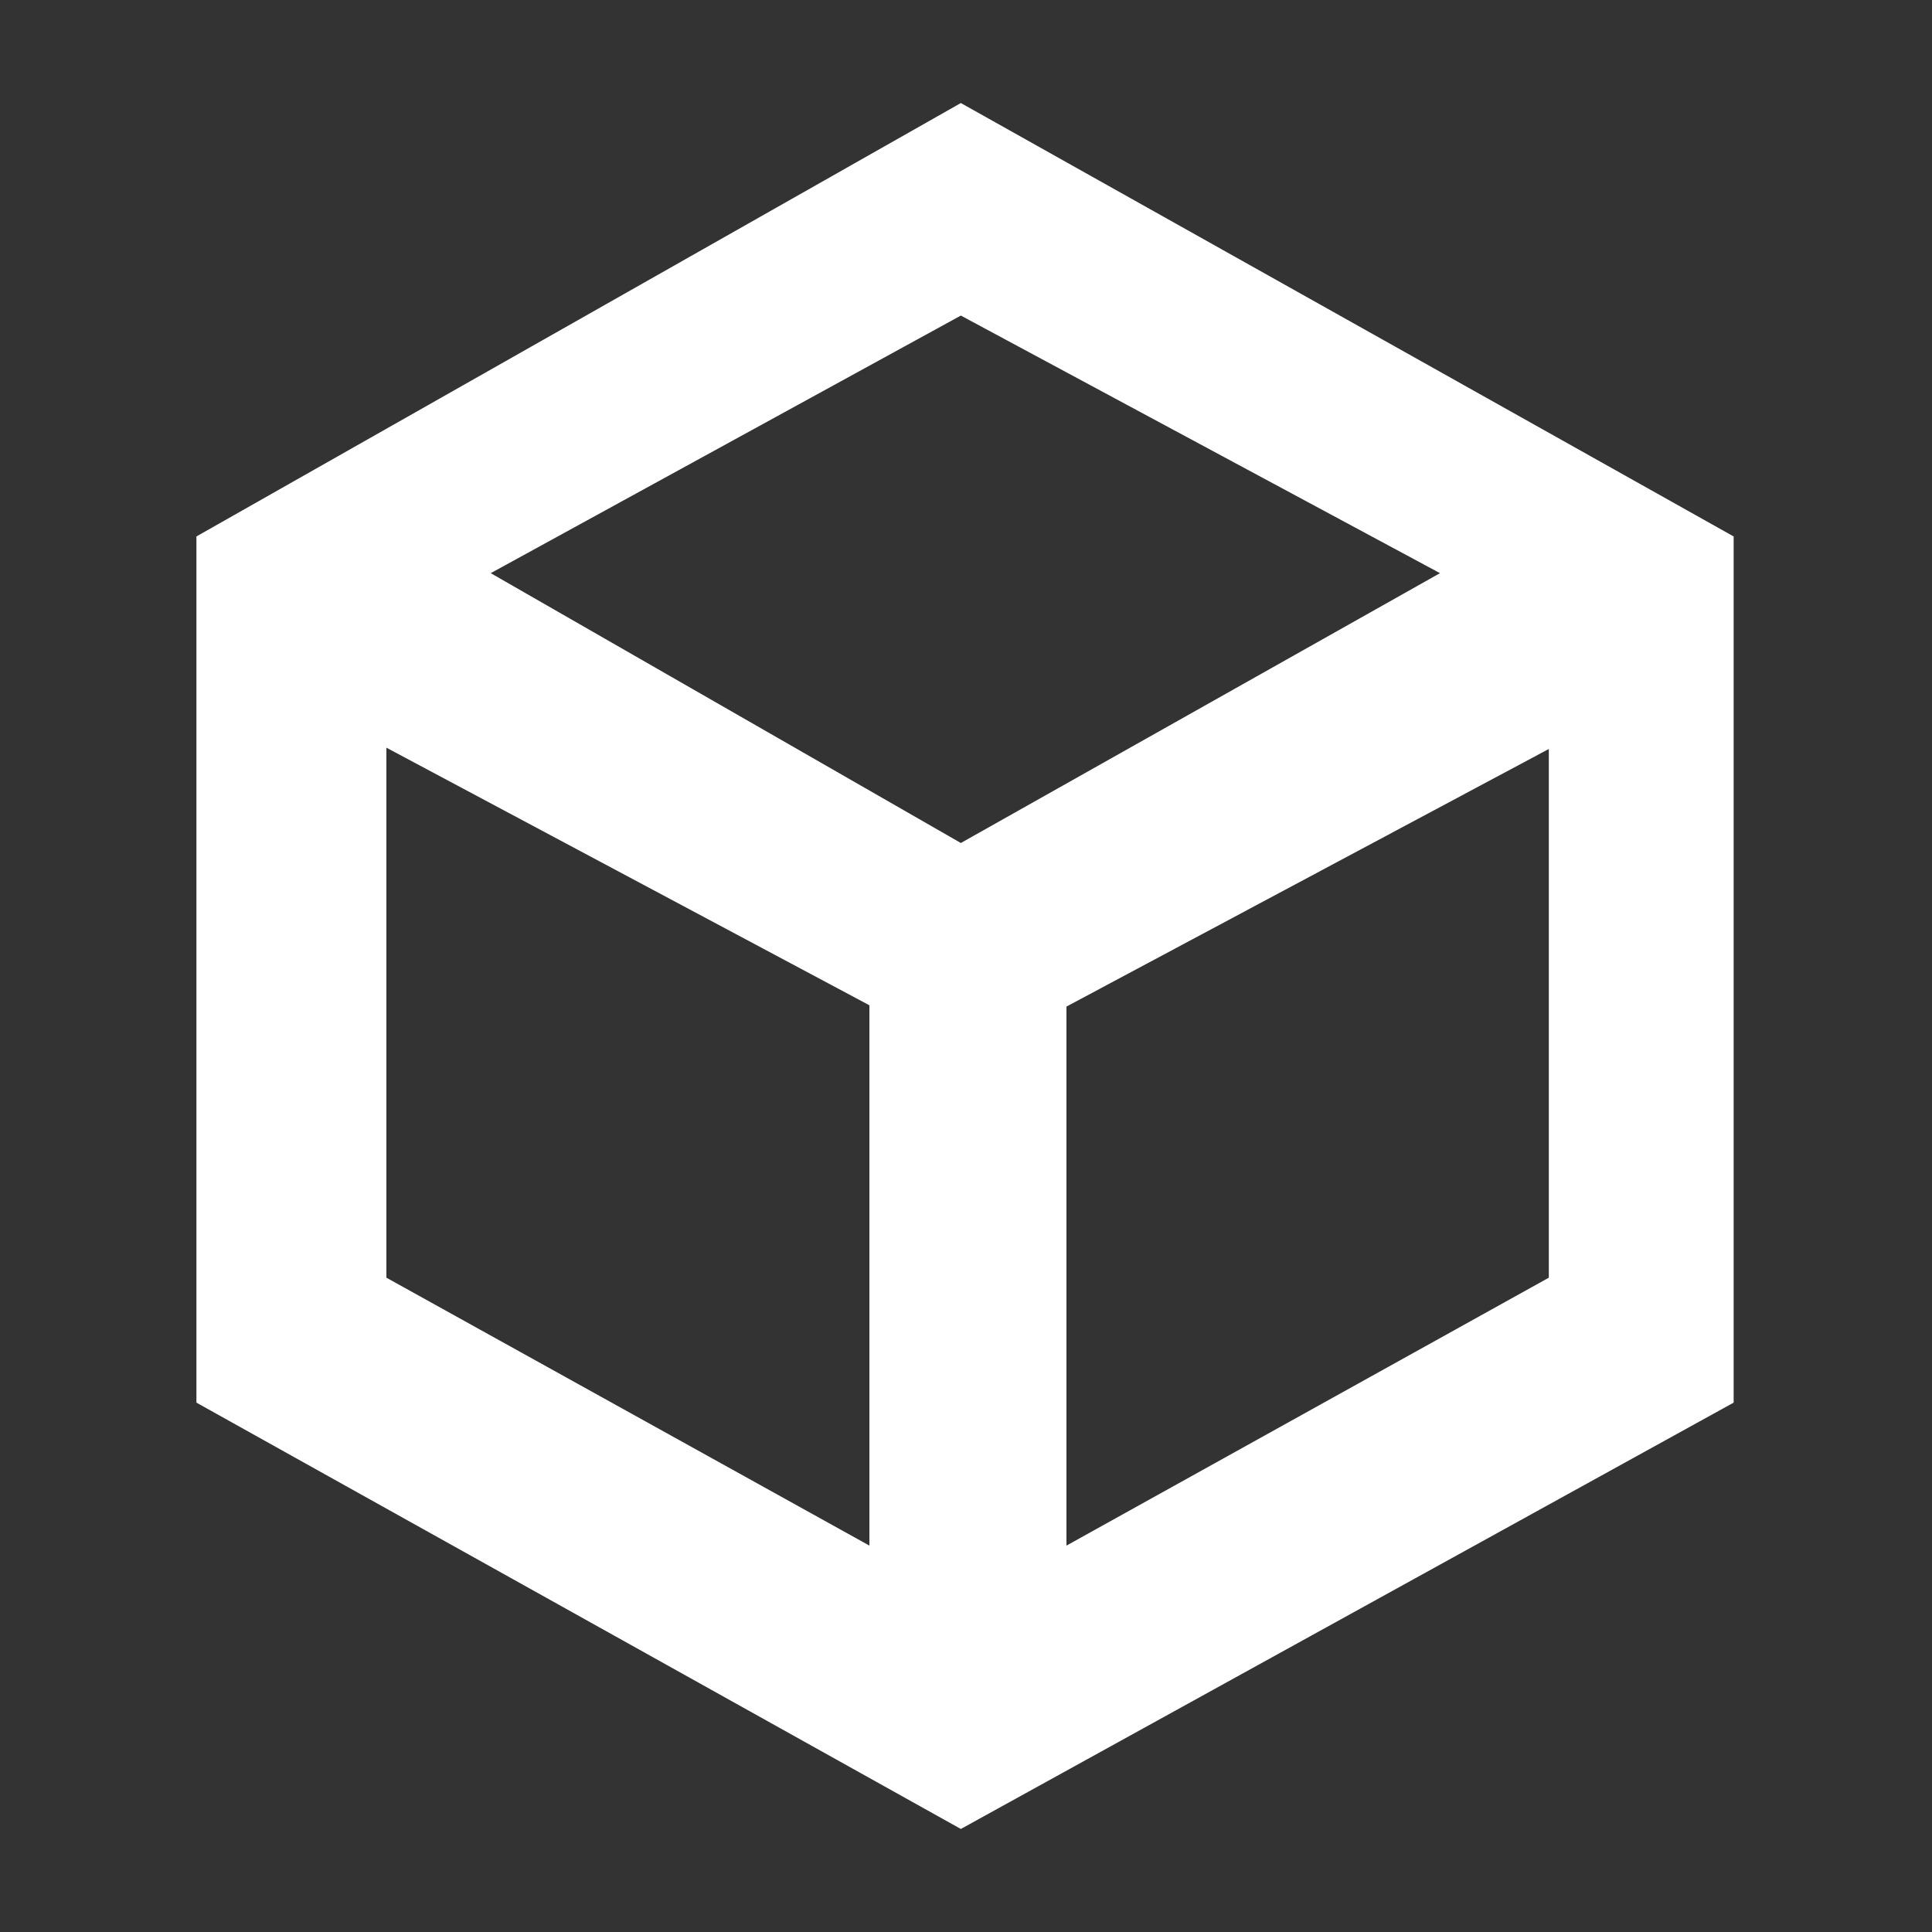 <svg id="Layer_1" data-name="Layer 1" xmlns="http://www.w3.org/2000/svg" viewBox="0 0 30 30"><rect x="0" y="0" width="30" height="30" fill="#333333" stroke="none"/><defs><style>.cls-1{fill:#fff;}</style></defs><path class="cls-1" d="M14.92,1.6,3.05,8.33V21.78L14.92,28.4l12-6.62V8.33ZM13.5,24,6,19.84V11.61l7.5,4ZM7.62,8.9l7.3-4,7.44,4-7.44,4.19ZM24.05,19.84,16.56,24V15.63l7.49-4Z"/></svg>